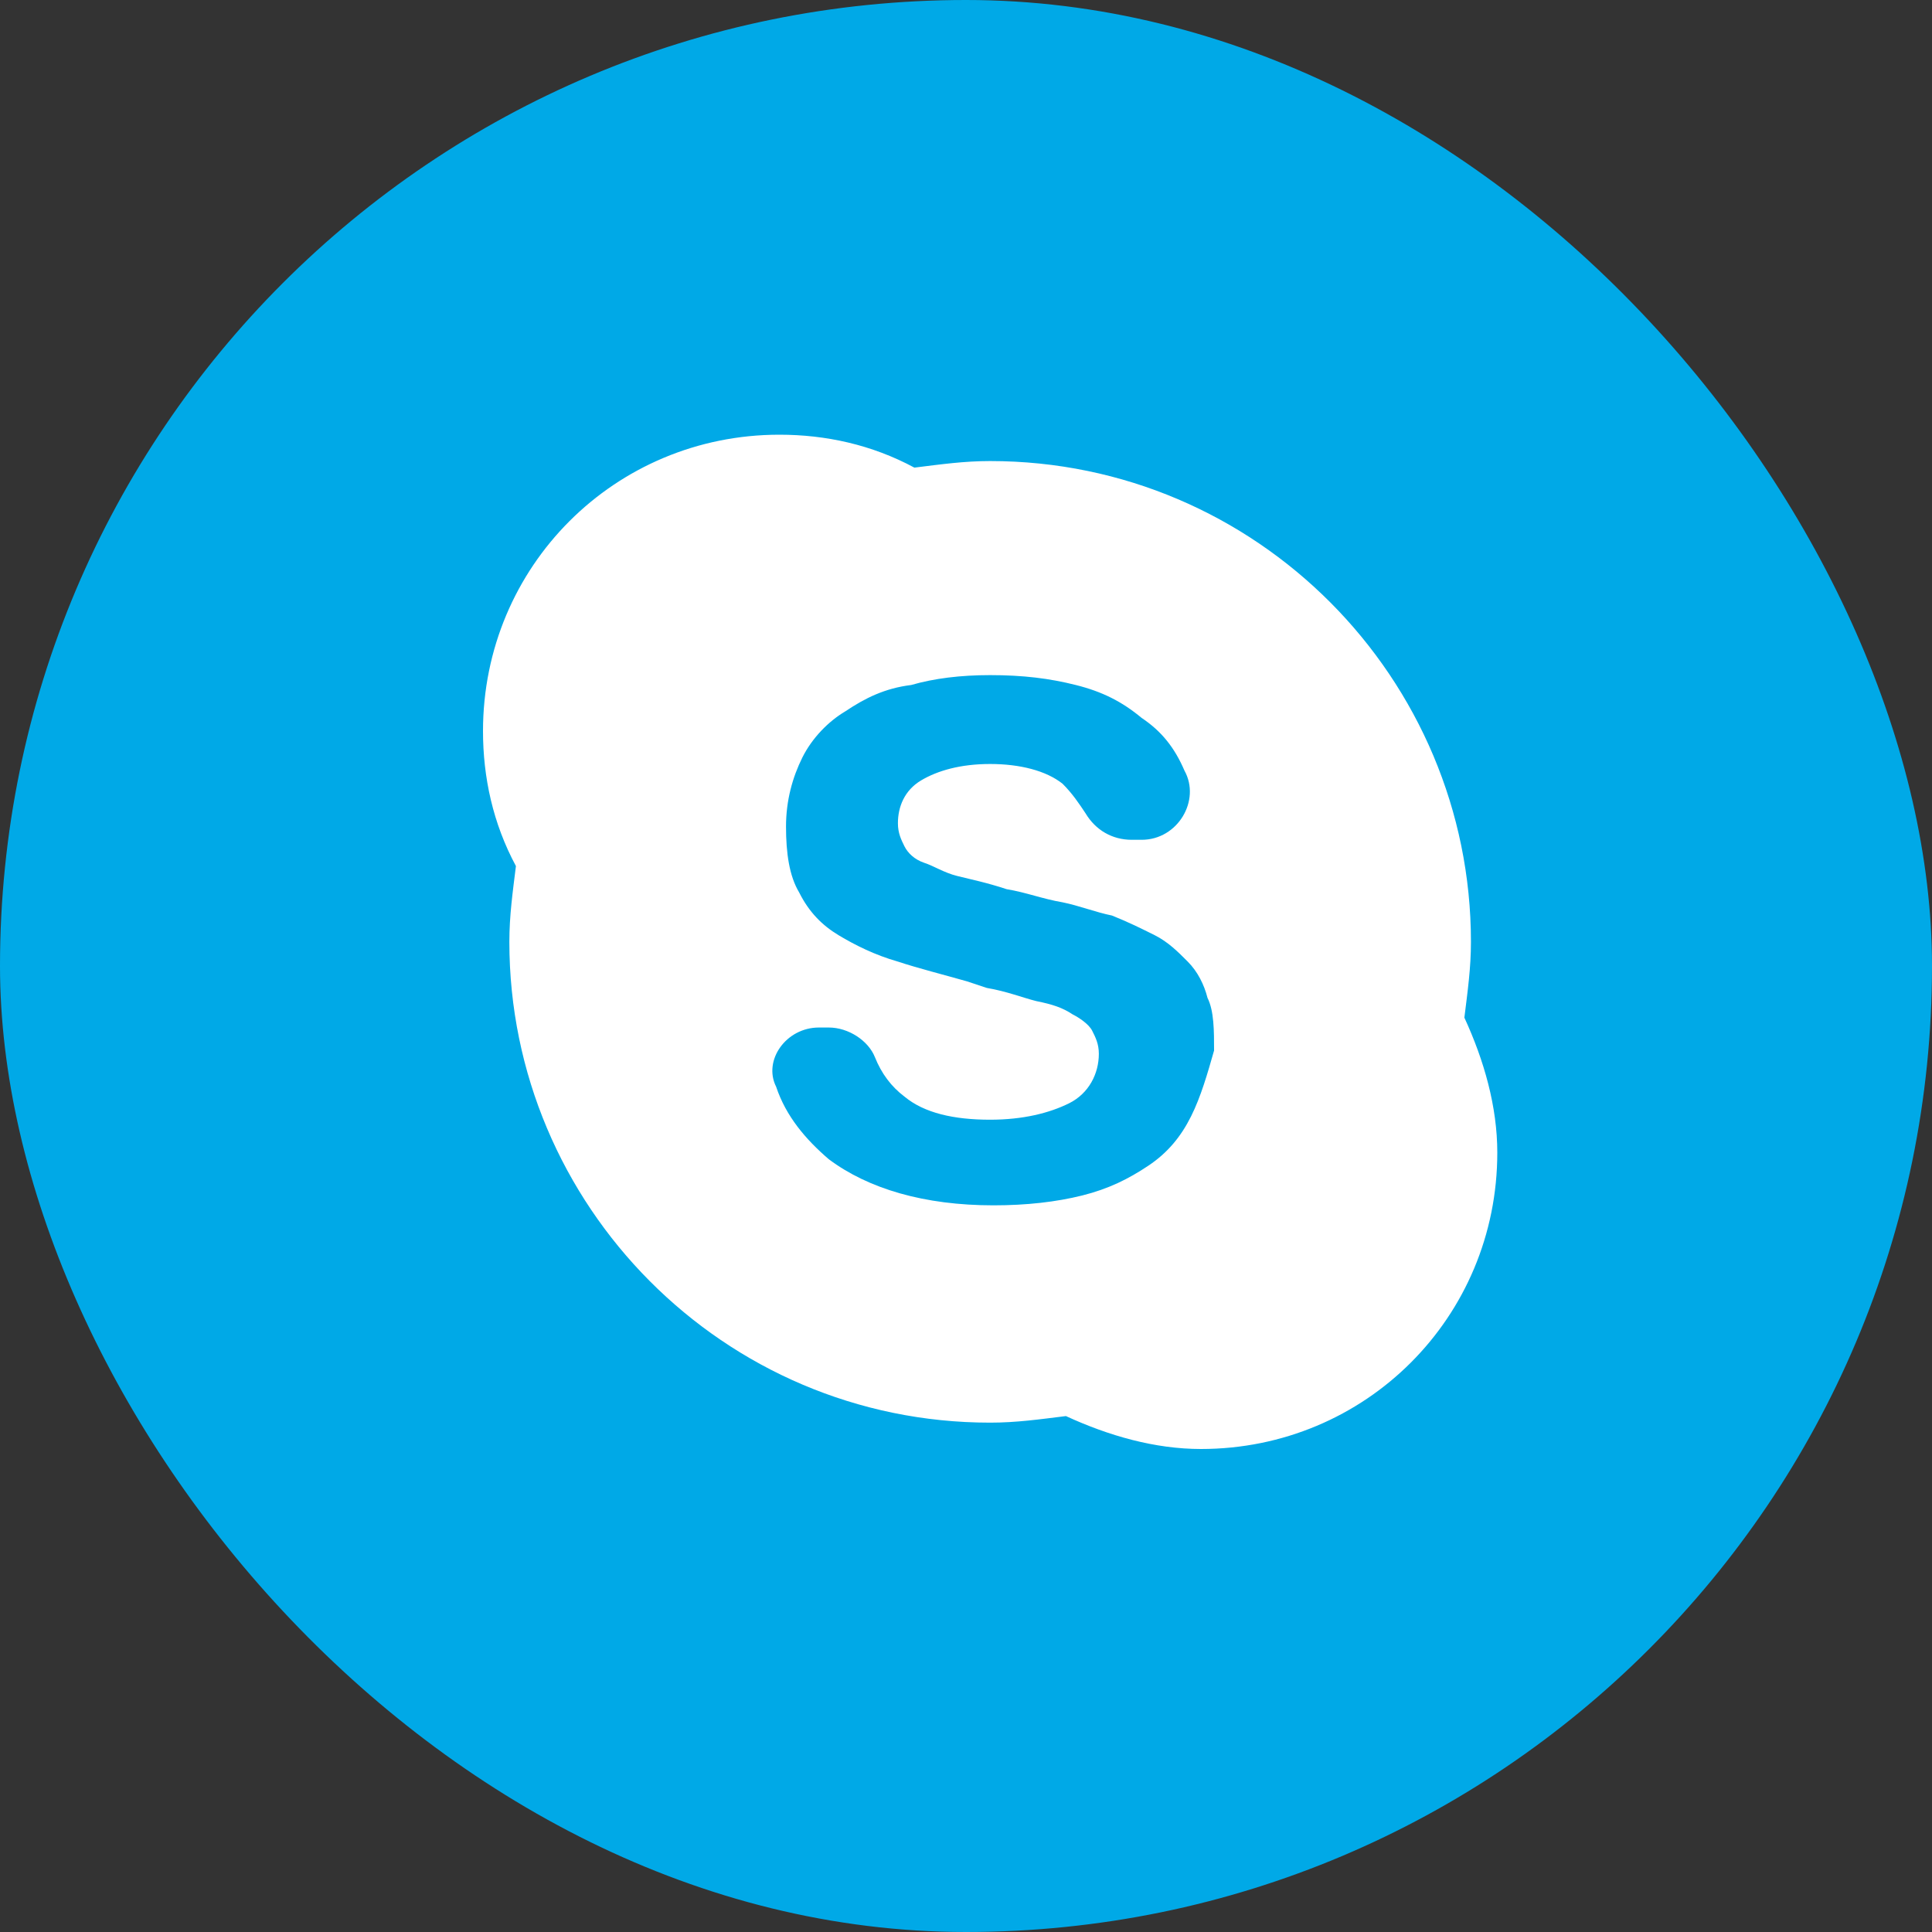 <svg width="25" height="25" viewBox="0 0 25 25" fill="none" xmlns="http://www.w3.org/2000/svg">
<rect x="0" y="0" width="25" height="25" fill="#333333" stroke="none"/>
<rect width="25" height="25" rx="12.5" fill="#00A9E7"/>
<path d="M18.949 13.168C18.991 12.827 19.034 12.528 19.034 12.188C19.034 8.778 16.264 5.966 12.812 5.966C12.472 5.966 12.173 6.009 11.832 6.051C11.278 5.753 10.682 5.625 10.085 5.625C7.955 5.625 6.25 7.33 6.25 9.46C6.25 10.057 6.378 10.653 6.676 11.207C6.634 11.548 6.591 11.847 6.591 12.188C6.591 15.597 9.361 18.409 12.812 18.409C13.153 18.409 13.452 18.366 13.793 18.324C14.347 18.579 14.943 18.75 15.54 18.75C17.671 18.75 19.375 17.046 19.375 14.915C19.375 14.318 19.204 13.722 18.949 13.168ZM15.412 14.446C15.284 14.702 15.114 14.915 14.858 15.085C14.602 15.256 14.347 15.383 14.006 15.469C13.665 15.554 13.281 15.597 12.855 15.597C11.96 15.597 11.236 15.383 10.724 15C10.426 14.744 10.171 14.446 10.043 14.062C9.872 13.722 10.171 13.296 10.597 13.296H10.724C10.98 13.296 11.236 13.466 11.321 13.679C11.406 13.892 11.534 14.062 11.704 14.19C11.96 14.403 12.344 14.489 12.812 14.489C13.239 14.489 13.579 14.403 13.835 14.276C14.091 14.148 14.219 13.892 14.219 13.636C14.219 13.508 14.176 13.423 14.133 13.338C14.091 13.253 13.963 13.168 13.878 13.125C13.75 13.04 13.622 12.997 13.409 12.954C13.239 12.912 13.026 12.827 12.77 12.784L12.514 12.699C12.216 12.614 11.875 12.528 11.619 12.443C11.321 12.358 11.065 12.23 10.852 12.102C10.639 11.974 10.469 11.804 10.341 11.548C10.213 11.335 10.171 11.037 10.171 10.696C10.171 10.355 10.256 10.057 10.383 9.801C10.511 9.545 10.724 9.332 10.938 9.205C11.193 9.034 11.449 8.906 11.79 8.864C12.088 8.778 12.429 8.736 12.812 8.736C13.239 8.736 13.579 8.778 13.921 8.864C14.261 8.949 14.517 9.077 14.773 9.29C15.028 9.46 15.199 9.673 15.327 9.972C15.54 10.355 15.242 10.867 14.773 10.867H14.645C14.389 10.867 14.176 10.739 14.048 10.526C13.963 10.398 13.878 10.27 13.75 10.142C13.537 9.972 13.196 9.886 12.812 9.886C12.429 9.886 12.131 9.972 11.918 10.099C11.704 10.227 11.619 10.44 11.619 10.653C11.619 10.781 11.662 10.867 11.704 10.952C11.747 11.037 11.832 11.122 11.96 11.165C12.088 11.207 12.216 11.293 12.386 11.335C12.557 11.378 12.77 11.421 13.026 11.506C13.281 11.548 13.494 11.633 13.75 11.676C13.963 11.719 14.176 11.804 14.389 11.847C14.602 11.932 14.773 12.017 14.943 12.102C15.114 12.188 15.242 12.315 15.369 12.443C15.497 12.571 15.582 12.742 15.625 12.912C15.71 13.082 15.71 13.338 15.71 13.594C15.625 13.892 15.54 14.19 15.412 14.446Z" fill="white"/>
</svg>
